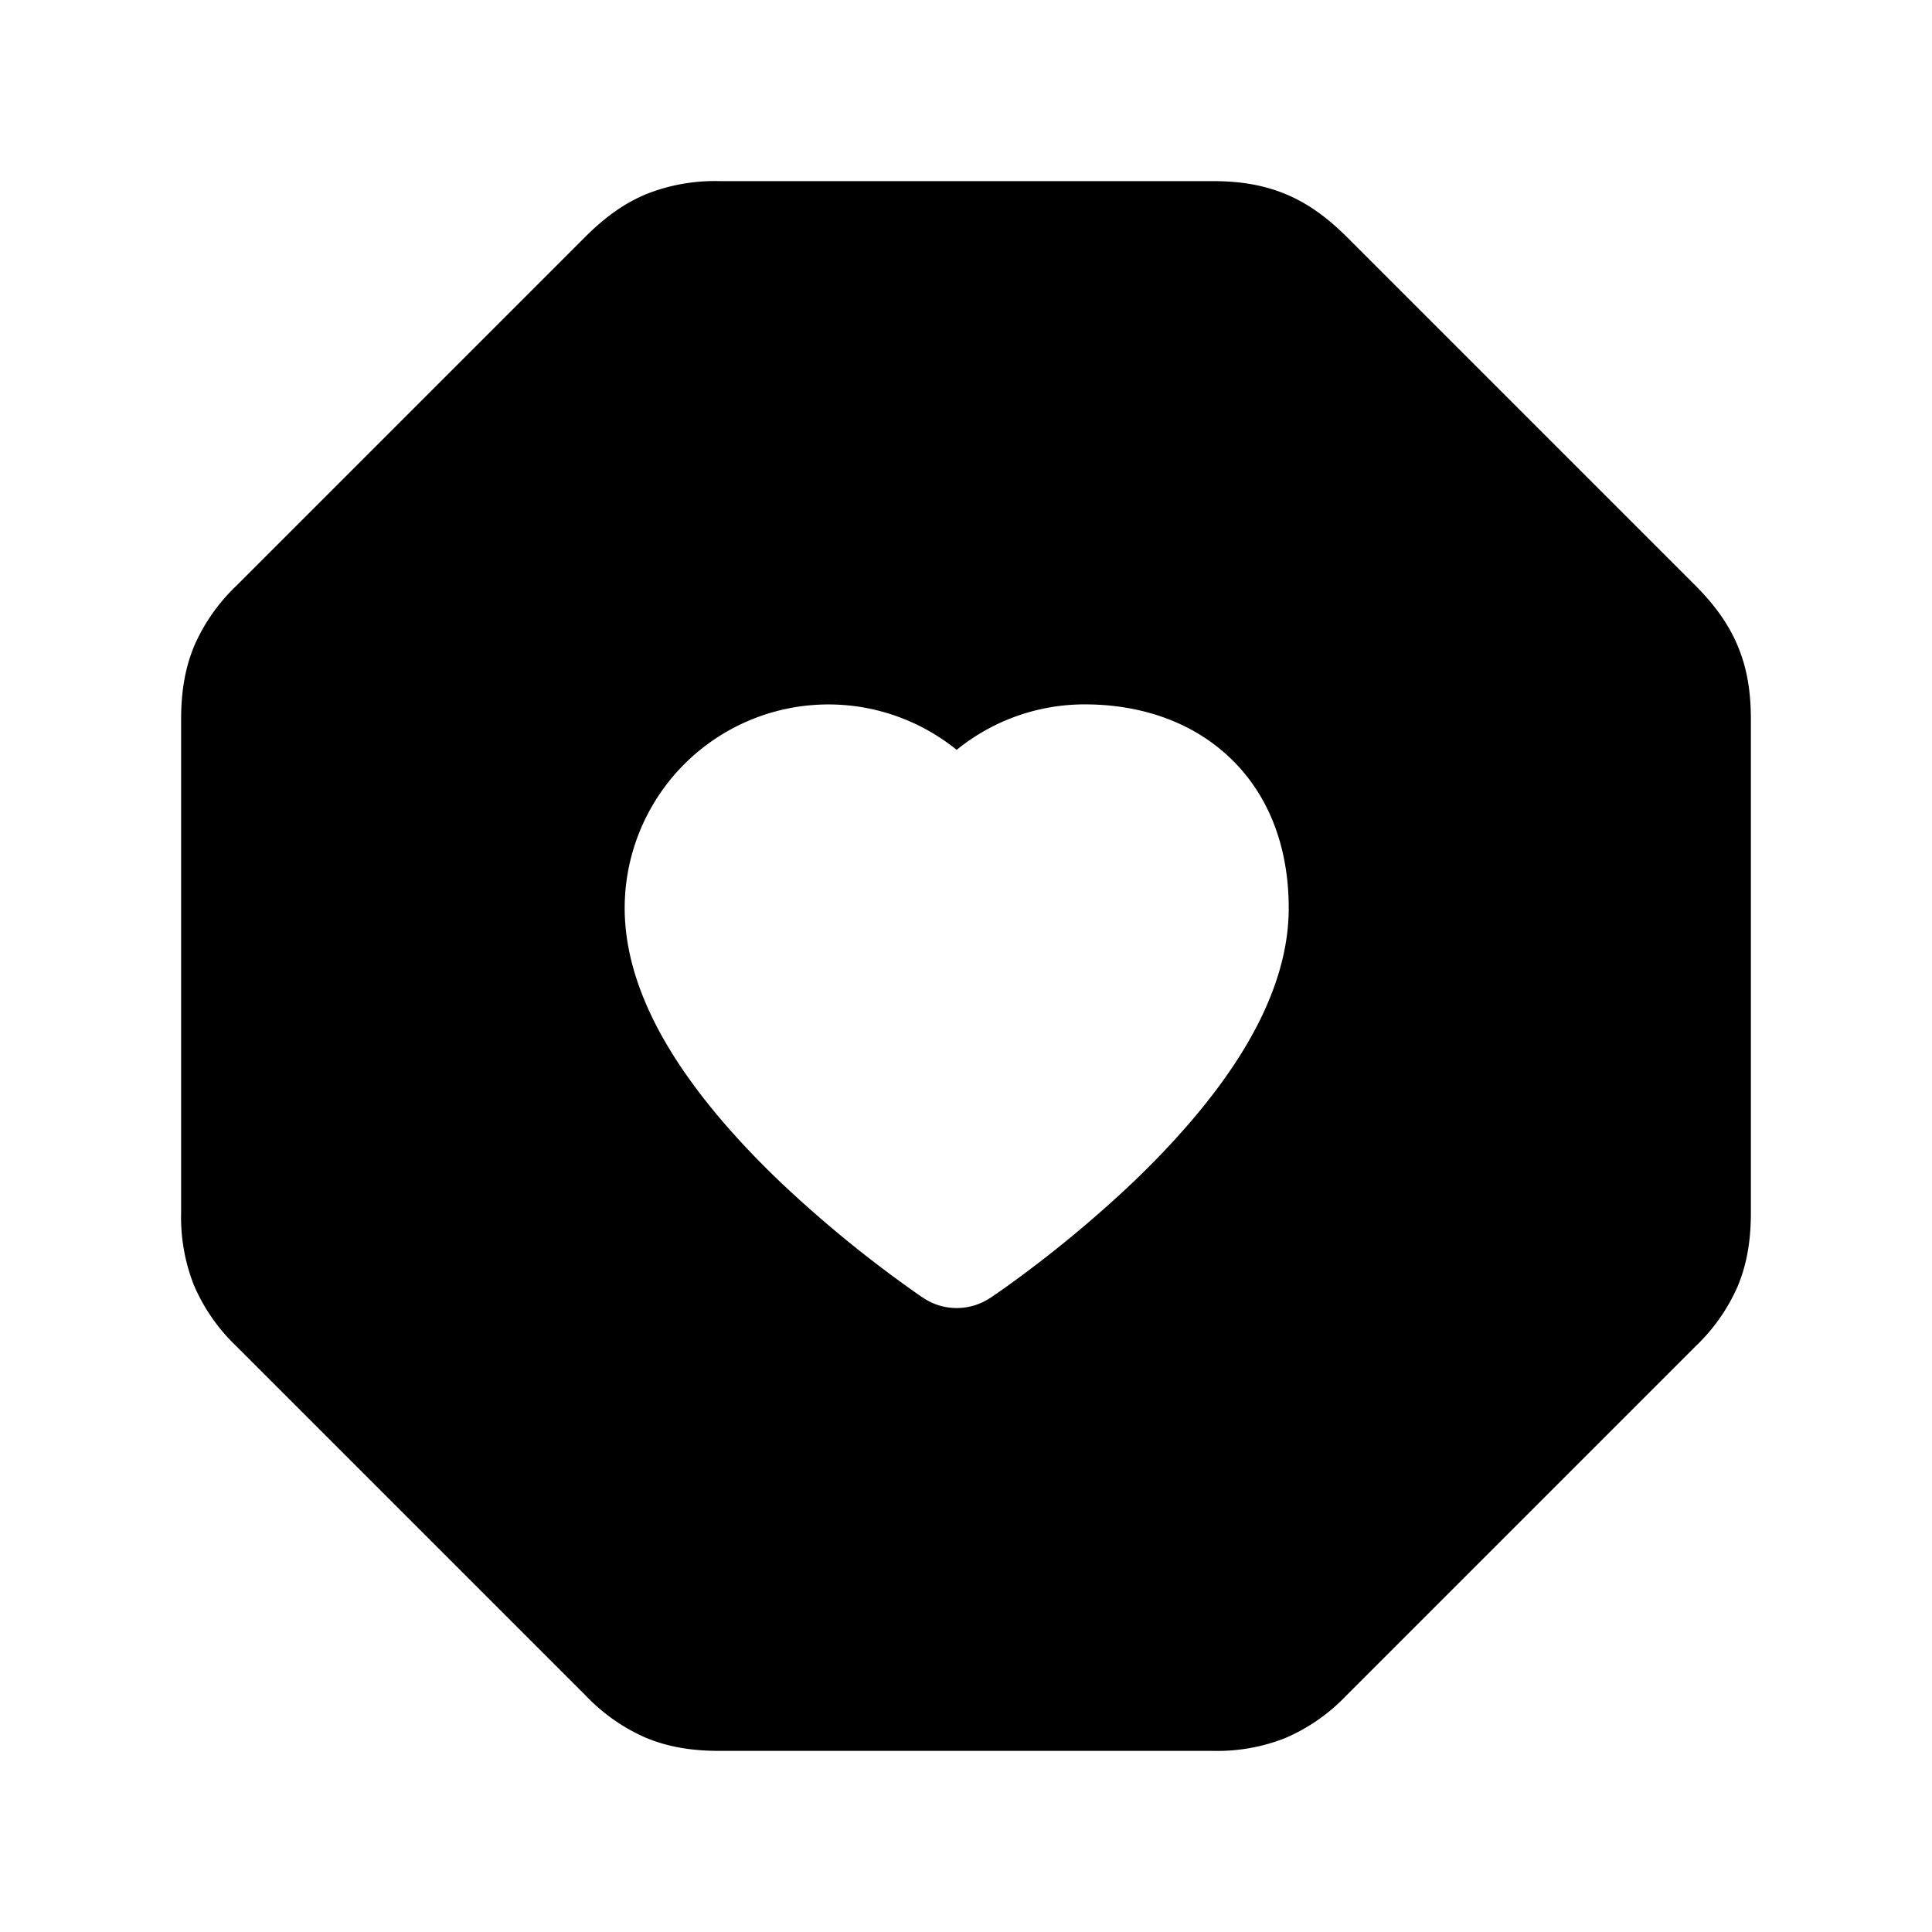 <svg width="24" height="24" fill="currentColor" viewBox="0 0 24 24" xmlns="http://www.w3.org/2000/svg"><path d="M8.037 2.408a2.3 2.3 0 0 1 .9-.158h6.126c.302 0 .602.036.9.158s.54.31.762.53l4.337 4.337c.22.221.408.463.53.762.123.298.158.598.158.9v6.126c0 .313-.039.616-.163.914a2.3 2.3 0 0 1-.525.748l-4.337 4.337a2.3 2.3 0 0 1-.762.53 2.3 2.3 0 0 1-.9.158H8.937c-.313 0-.616-.039-.914-.163a2.3 2.3 0 0 1-.748-.525l-4.337-4.337a2.3 2.3 0 0 1-.53-.762 2.3 2.3 0 0 1-.158-.9V8.937c0-.313.039-.616.163-.914a2.3 2.3 0 0 1 .525-.748l4.337-4.337c.221-.22.463-.408.762-.53M12.3 16.124l.005-.003.009-.006.032-.022.117-.081a15 15 0 0 0 1.628-1.341c.444-.427.91-.938 1.27-1.492.354-.545.648-1.2.648-1.898 0-.782-.262-1.443-.767-1.902-.494-.449-1.136-.629-1.764-.629a2.52 2.52 0 0 0-1.594.565A2.531 2.531 0 0 0 7.76 11.28c0 .698.294 1.353.648 1.898.36.554.826 1.065 1.27 1.491a15 15 0 0 0 1.745 1.423l.032.022.01.006.004.003a.75.75 0 0 0 .832 0"/></svg>